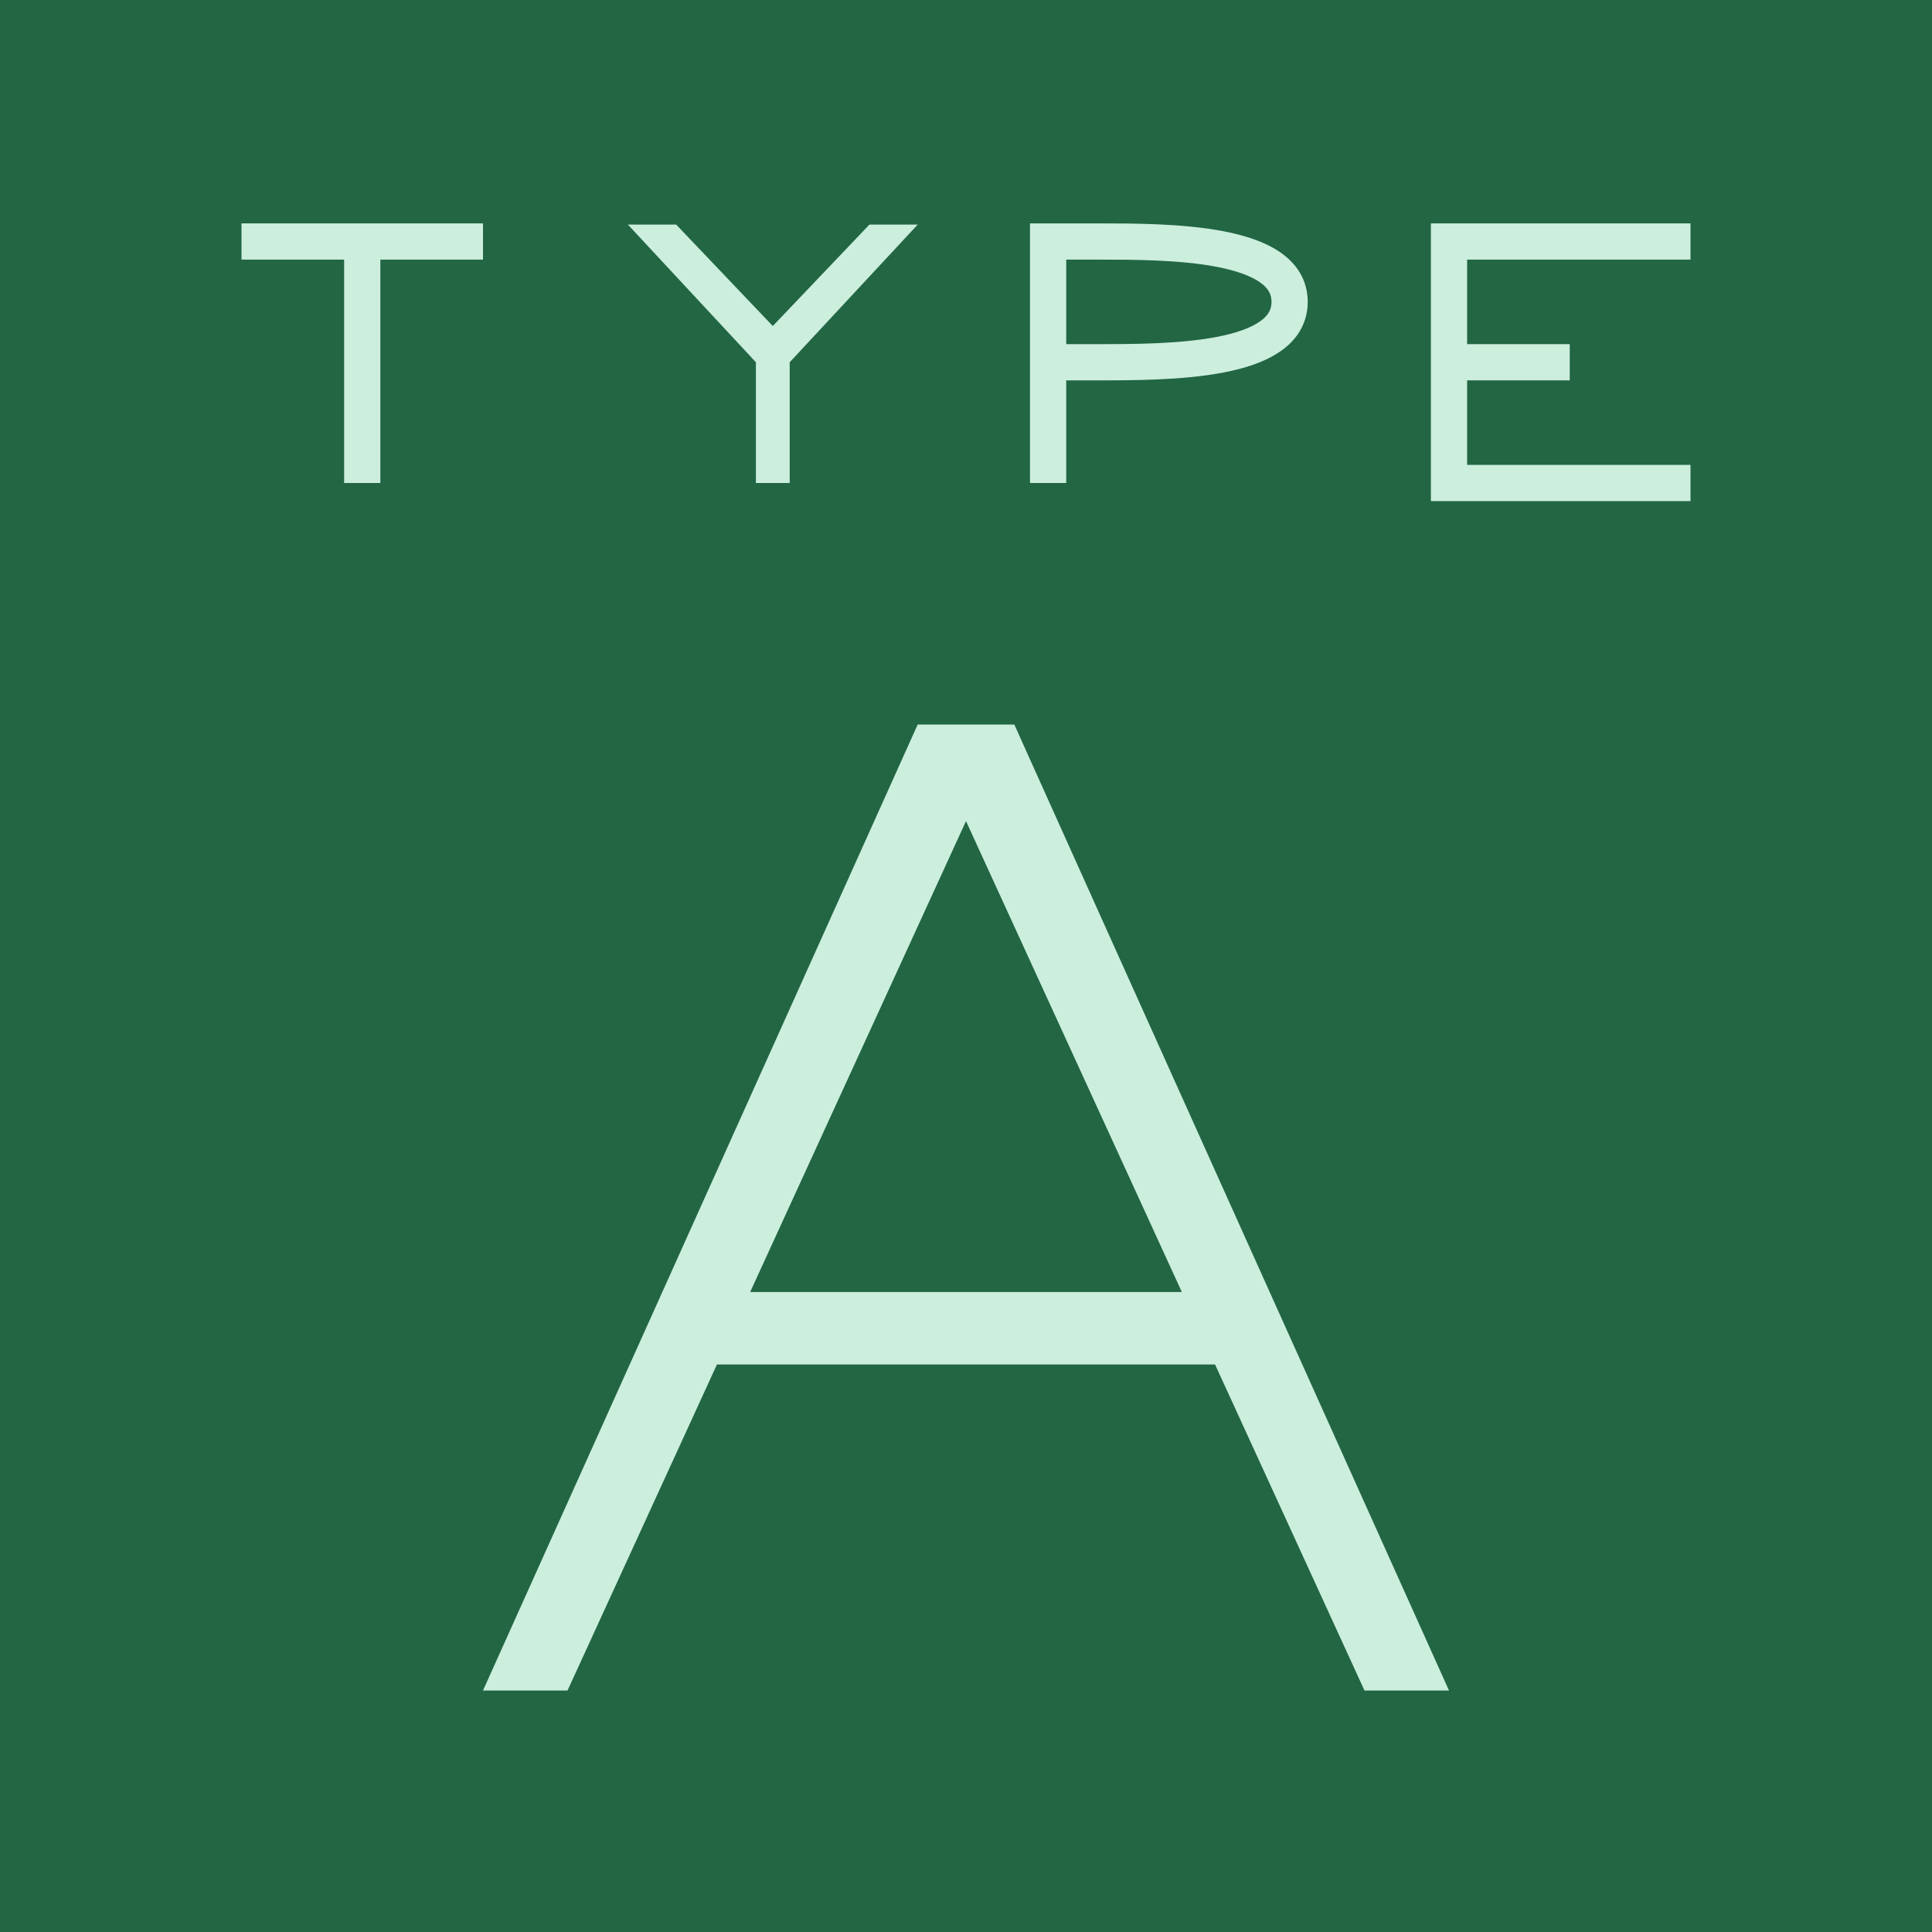 <svg width='800' height='800' viewBox='0 0 800 800'
    xmlns="http://www.w3.org/2000/svg"
    xmlns:xlink= "http://www.w3.org/1999/xlink">

    <rect x='0' y='0' width='800' height='800' fill='#264' />

    <!-- t, p, e think strokes -->
    <g fill='none' stroke='#ced' stroke-width='15'>
      <polyline points='100 100 200 100 150 100 150 200' />
      <path d='M500 200 L500 100 L520 100 C550 100 600 100 600 125 600 150 550 150 520 150 L500 150'
        transform='translate(-66 0)' />
      <polyline points='800 100 700 100 700 150 750 150 700 150 700 200 800 200' transform='translate(-100 0)' />
    </g>
    <!-- y fill -->
    <polygon points='290 93 310 93 350 135 390 93 410 93
                     357 150 357 200 343 200 343 150 z' fill='#ced' transform='translate(-30 0)' />

    <!-- A fill 2 pieces -->
    <polygon points='200 700 380 300 420 300 600 700 565 700
                     400 340 235 700 z' fill='#ced' />
    <polygon points='275 535 525 535 525 565 275 565 z' fill='#ced' />

</svg>
